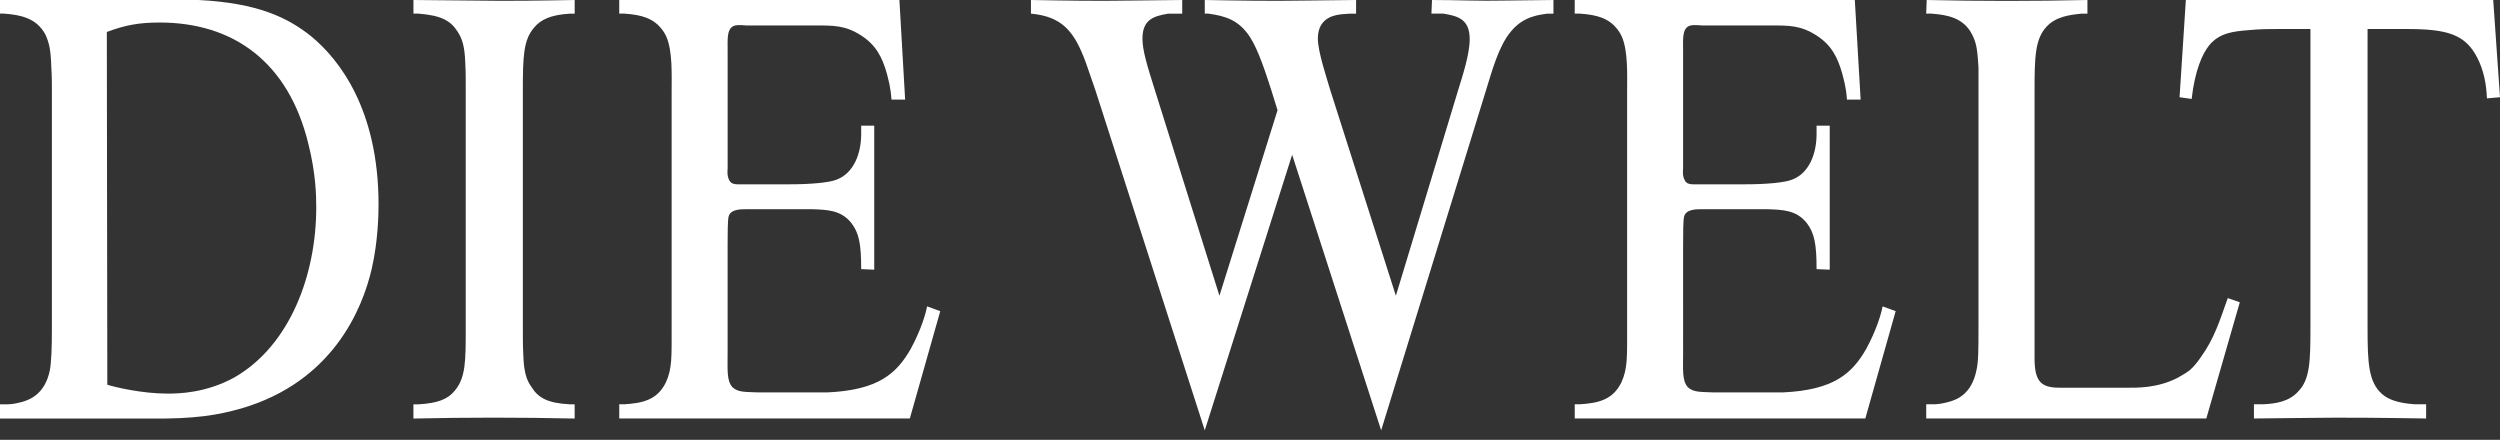 <?xml version="1.0" encoding="utf-8"?>
<!-- Generator: Adobe Illustrator 15.0.0, SVG Export Plug-In  -->
<!DOCTYPE svg PUBLIC "-//W3C//DTD SVG 1.1//EN" "http://www.w3.org/Graphics/SVG/1.1/DTD/svg11.dtd">
<svg version="1.1"
	 xmlns="http://www.w3.org/2000/svg" xmlns:xlink="http://www.w3.org/1999/xlink" xmlns:a="http://ns.adobe.com/AdobeSVGViewerExtensions/3.0/"
	 x="0px" y="0px" width="108px" height="19px" viewBox="0 0 108 19"
	 overflow="visible" enable-background="new 0 0 108 19" xml:space="preserve">
<rect x="0" y="0" width="108" height="19" fill="#333333" stroke="none"/>
<defs>
</defs>
<path fill="#FFFFFF" d="M20.507,0.025C19.625,0.025,18.743,0,17.861,0v0.589h0.223c0.973,0.077,1.383,0.306,1.677,0.767
	c0.204,0.308,0.315,0.639,0.338,1.356c0.023,0.384,0.021,0.795,0.021,1.179v10.271c0,1.434,0.001,2.151-0.475,2.716
	c-0.294,0.357-0.702,0.538-1.562,0.589h-0.223v0.614c2.307-0.052,4.636-0.052,6.965,0v-0.614H24.62
	c-0.973-0.051-1.379-0.284-1.674-0.771c-0.203-0.281-0.314-0.64-0.338-1.331c-0.022-0.41-0.021-0.793-0.021-1.203V3.916
	c0-1.46,0.022-2.174,0.475-2.712c0.294-0.358,0.721-0.563,1.558-0.614h0.206V0C23.401,0.026,21.955,0.05,20.507,0.025z"/>
<path fill="#FFFFFF" d="M39.35,15.06c-0.611,1.075-1.4,1.789-3.594,1.892h-3.009c-0.565-0.025-0.859,0.003-1.108-0.227
	c-0.249-0.282-0.206-0.746-0.206-1.464V10.6c0-0.461,0-1.099,0.045-1.252c0.091-0.334,0.588-0.31,0.837-0.31h2.782
	c0.61,0.025,1.225,0.026,1.677,0.59c0.34,0.436,0.429,0.923,0.429,1.998l0.564,0.025V5.428h-0.564v0.359
	c0,0.845-0.316,1.692-1.063,1.974c-0.316,0.128-1.11,0.201-2.015,0.201h-2.077c-0.204,0-0.454,0.028-0.544-0.177
	c-0.113-0.204-0.07-0.464-0.07-0.515V2.25c0-0.563-0.043-0.972,0.251-1.125c0.113-0.051,0.271-0.05,0.564-0.025h2.984
	c0.792,0,1.291-0.003,1.97,0.433c0.633,0.41,0.905,0.923,1.108,1.64c0.068,0.282,0.157,0.54,0.202,1.129h0.589L38.854,0H26.751
	v0.589h0.227c0.792,0.051,1.177,0.229,1.471,0.511c0.204,0.205,0.293,0.384,0.338,0.486c0.271,0.615,0.228,1.663,0.228,2.304v10.271
	c0,1.255,0.023,1.768-0.248,2.357c-0.385,0.794-1.064,0.896-1.788,0.947h-0.227v0.614h12.553l1.314-4.637l-0.568-0.206
	C39.981,13.596,39.779,14.265,39.35,15.06z"/>
<path fill="#FFFFFF" d="M61.862,0l-0.024,0.589h0.52c0.61,0.103,1.133,0.23,1.133,1.101c0,0.666-0.317,1.611-0.498,2.201
	l-2.691,8.886l-2.827-8.861c-0.158-0.538-0.544-1.687-0.544-2.25c0-0.974,0.839-1.025,1.043-1.051c0.113,0,0.225-0.025,0.338-0.025
	h0.271V0c-0.746,0-1.491,0.025-2.237,0.025C54.919,0.05,53.471,0.026,52.046,0v0.589h0.156c0.747,0.103,1.313,0.28,1.789,0.998
	c0.385,0.589,0.701,1.612,0.928,2.304l0.271,0.87l-2.51,8.016l-2.782-8.861c-0.339-1.076-0.544-1.738-0.544-2.25
	c0-0.845,0.521-0.973,1.109-1.076h0.609V0c-0.746,0-1.491,0.025-2.237,0.025C47.411,0.05,45.984,0.026,44.537,0v0.589
	c1.357,0.128,1.876,0.765,2.374,2.123c0.136,0.384,0.272,0.795,0.408,1.179l4.727,14.7l3.775-11.906l3.845,11.906l4.525-14.675
	c0.249-0.794,0.54-1.919,1.084-2.56c0.565-0.691,1.29-0.715,1.562-0.767h0.272V0c-0.702,0-1.426,0.025-2.127,0.025
	C63.942,0.05,62.926,0,61.862,0z"/>
<path fill="#FFFFFF" d="M80.627,15.06c-0.611,1.075-1.403,1.789-3.598,1.892h-3.009c-0.565-0.025-0.859,0.003-1.108-0.227
	c-0.249-0.282-0.202-0.746-0.202-1.464V10.6c0-0.461,0-1.099,0.045-1.252c0.091-0.334,0.588-0.31,0.837-0.31h2.782
	c0.61,0.025,1.221,0.026,1.673,0.59c0.339,0.436,0.429,0.923,0.429,1.998l0.568,0.025V5.428h-0.568v0.359
	c0,0.845-0.312,1.692-1.06,1.974c-0.316,0.128-1.11,0.201-2.015,0.201h-2.082c-0.203,0-0.449,0.028-0.539-0.177
	c-0.114-0.204-0.07-0.464-0.07-0.515V2.25c0-0.563-0.047-0.972,0.247-1.125c0.113-0.051,0.274-0.05,0.568-0.025h2.984
	c0.791,0,1.288-0.003,1.966,0.433c0.634,0.41,0.905,0.923,1.108,1.64c0.068,0.282,0.161,0.54,0.206,1.129h0.59L80.128,0h-12.1v0.589
	h0.227c0.791,0.051,1.177,0.229,1.471,0.511c0.204,0.205,0.293,0.384,0.338,0.486c0.271,0.615,0.228,1.663,0.228,2.304v10.271
	c0,1.255,0.023,1.768-0.248,2.357c-0.385,0.794-1.064,0.896-1.788,0.947h-0.227v0.614h12.553l1.311-4.637l-0.564-0.206
	C81.26,13.596,81.056,14.265,80.627,15.06z"/>
<path fill="#FFFFFF" d="M95.084,15.418c-0.136,0.204-0.317,0.432-0.499,0.585c-0.203,0.153-0.498,0.309-0.544,0.334
	c-0.859,0.436-1.765,0.412-2.081,0.412h-2.983c-0.792,0-1.062-0.257-1.084-1.179V3.916c0-1.46,0.021-2.228,0.52-2.766
	c0.407-0.435,0.996-0.509,1.517-0.561h0.247V0c-2.33,0.052-4.638,0.052-6.944,0l-0.021,0.589h0.227
	c0.679,0.051,1.401,0.176,1.764,0.919c0.181,0.358,0.222,0.641,0.268,1.409v11.243c0,0.896,0,1.483-0.09,1.842
	c-0.204,0.999-0.812,1.258-1.195,1.36c-0.385,0.102-0.521,0.103-0.746,0.103h-0.227v0.614h12.1l1.446-5.02l-0.519-0.182
	C95.899,13.827,95.672,14.599,95.084,15.418z"/>
<path fill="#FFFFFF" d="M107.707,0H94.429l-0.272,4.2l0.523,0.074c0.136-1.204,0.45-1.944,0.767-2.329
	c0.453-0.538,1.064-0.592,1.698-0.643c0.475-0.051,0.972-0.05,1.446-0.05h1.22v12.908c0,1.434-0.021,2.228-0.519,2.74
	c-0.407,0.461-0.996,0.539-1.517,0.564h-0.404v0.614c0.747,0,1.491-0.024,2.238-0.024c1.741-0.026,3.459-0.002,5.2,0.024v-0.614
	h-0.498c-0.724-0.051-1.131-0.206-1.401-0.437c-0.588-0.513-0.631-1.332-0.631-2.868V1.253h1.674c1.786,0,2.554,0.232,3.074,1.257
	c0.271,0.538,0.386,1.125,0.408,1.739L108,4.2L107.707,0z"/>
<path fill="#FFFFFF" d="M13.435,1.562C12.439,0.768,11.15,0.128,8.572,0H0v0.589h0.181C0.859,0.64,1.585,0.766,1.97,1.509
	C2.128,1.867,2.194,2.15,2.217,2.918c0.022,0.307,0.025,0.64,0.025,0.973v10.271c0,0.896-0.023,1.483-0.091,1.842
	c-0.204,0.999-0.838,1.258-1.199,1.36c-0.385,0.102-0.52,0.103-0.746,0.103H0v0.614h6.425c2.035,0.025,3.007-0.155,4.002-0.437
	c3.936-1.152,5.227-4.275,5.634-6.042c0.271-1.178,0.292-2.359,0.292-2.77C16.353,4.734,14.656,2.561,13.435,1.562z M10.113,16.312
	c-1.222,0.665-2.375,0.692-2.872,0.692c-1.108,0-2.288-0.281-2.605-0.384L4.615,1.381C5.43,1.074,6.039,0.973,6.898,0.973
	c3.167,0,5.565,1.691,6.425,5.25c0.317,1.255,0.339,2.204,0.339,2.741C13.662,11.858,12.533,14.93,10.113,16.312z"/>
</svg>
